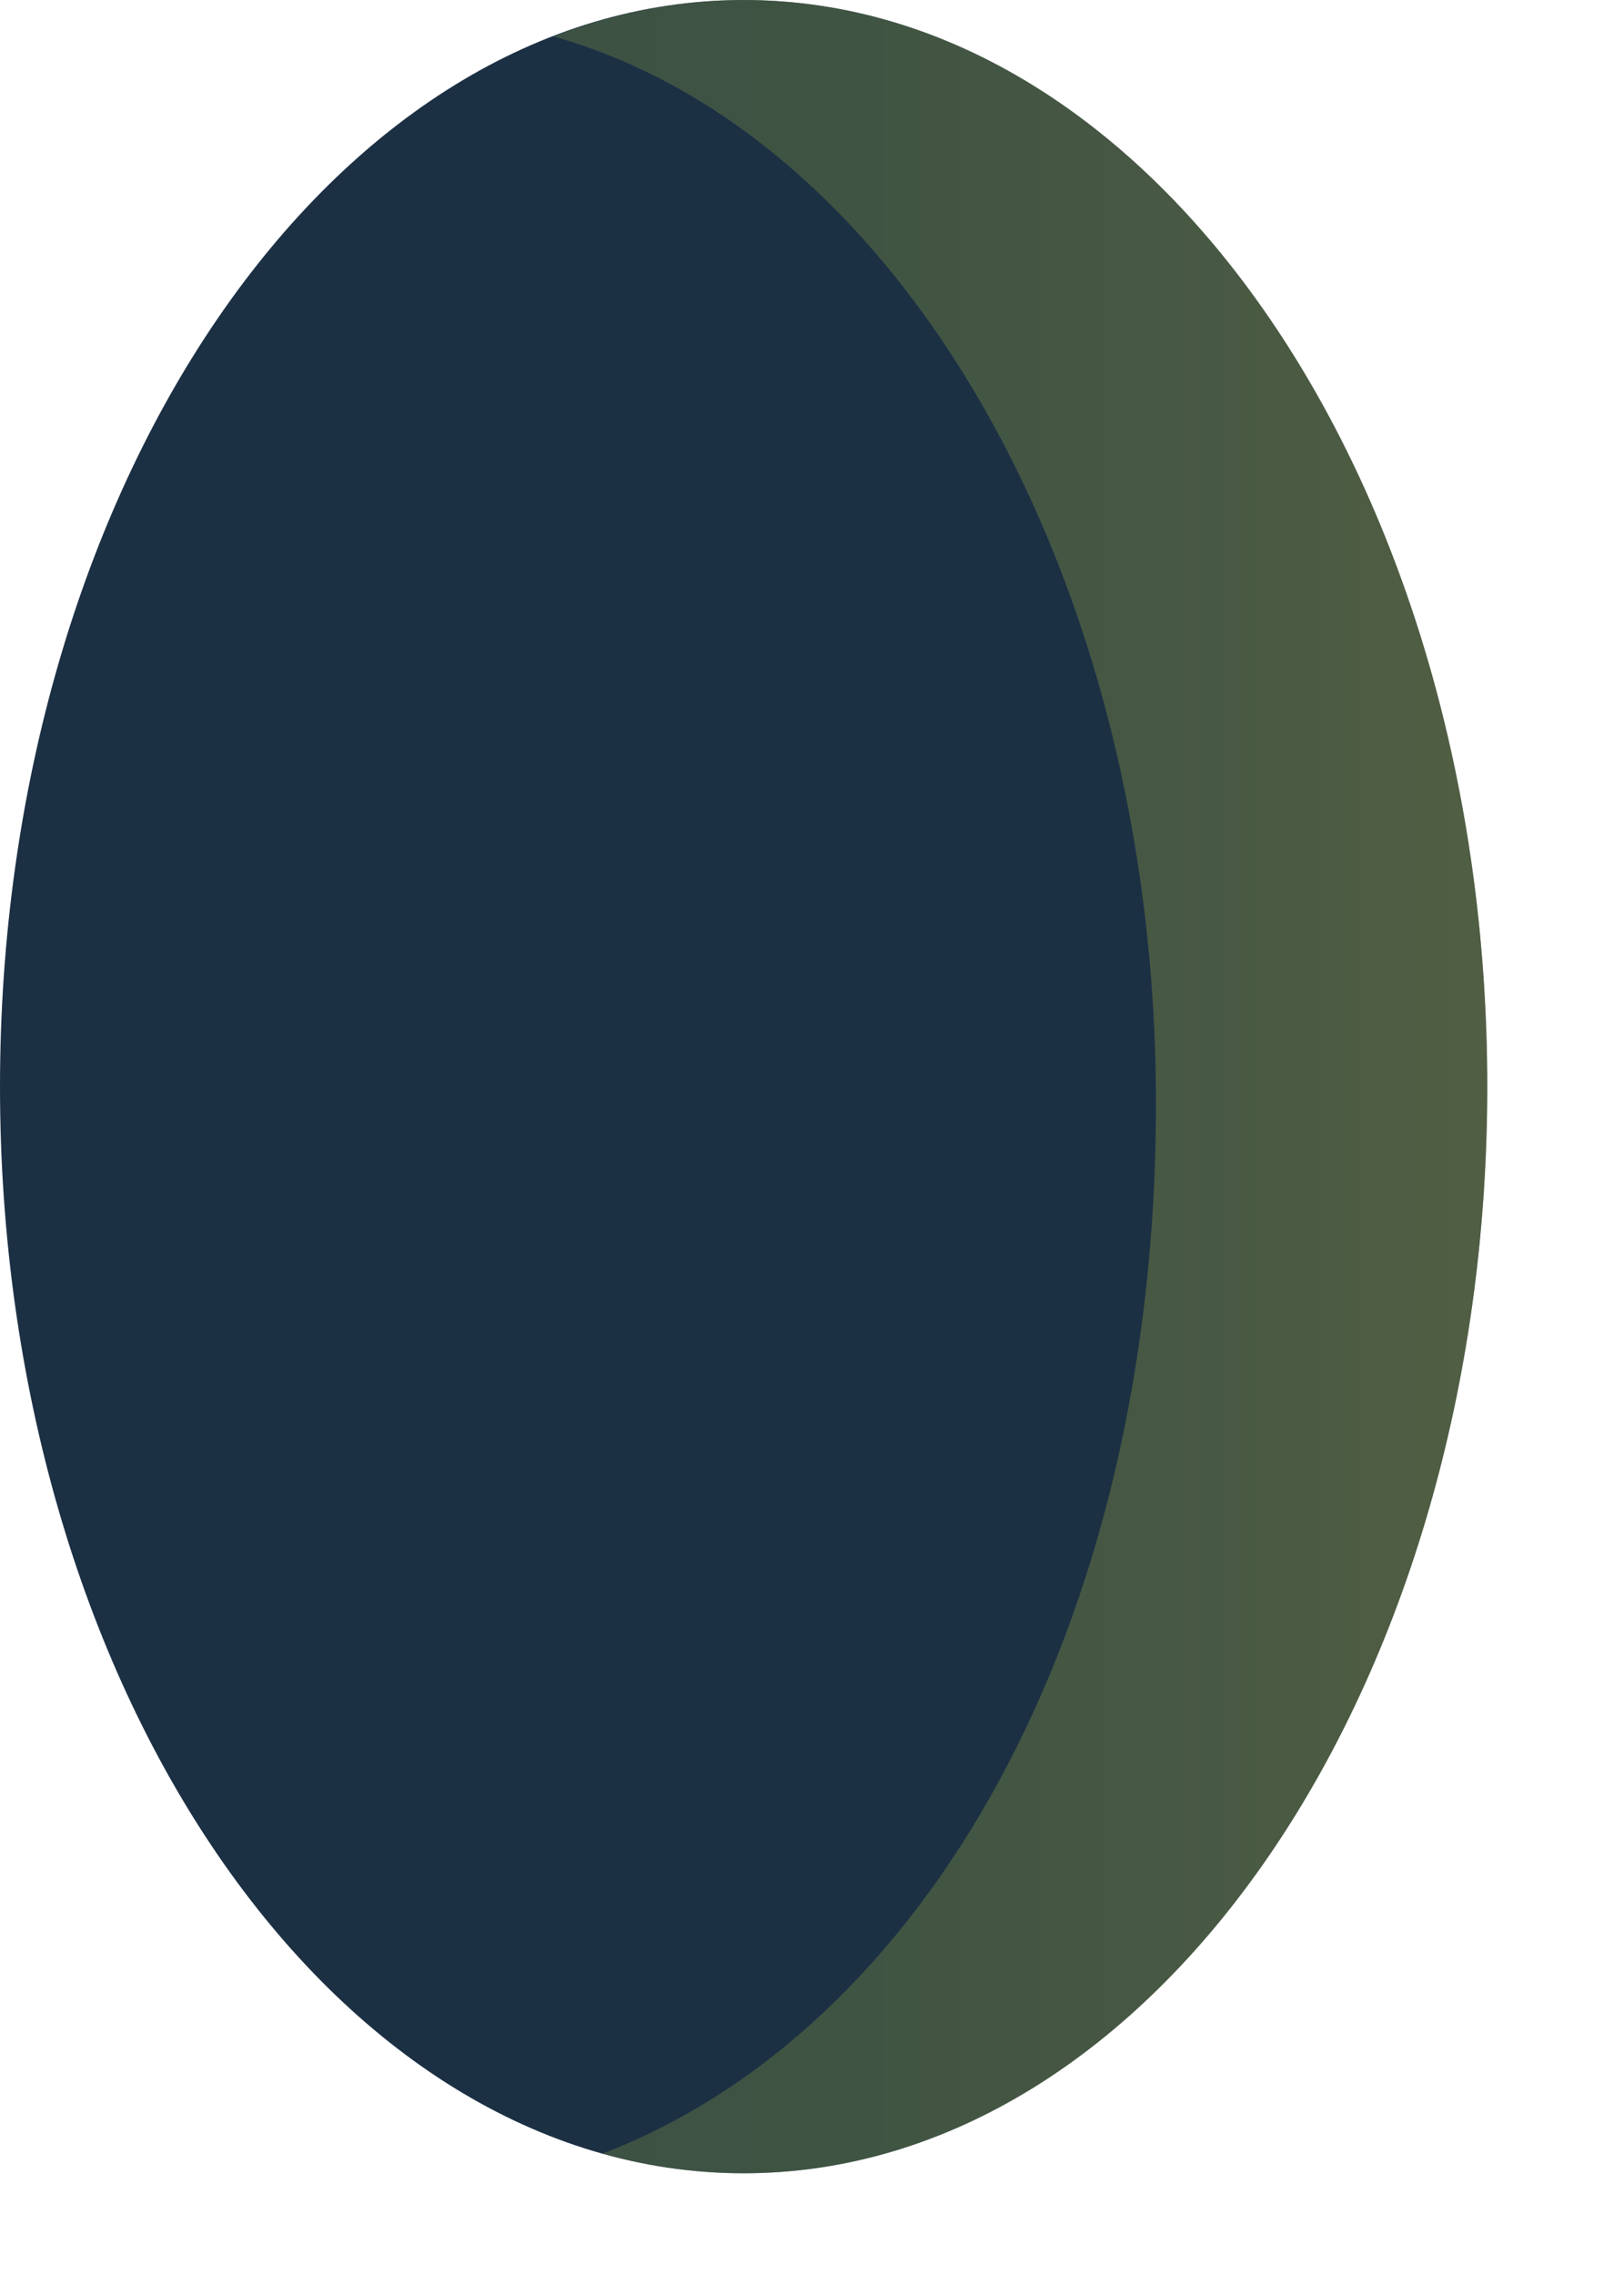 <?xml version="1.0" encoding="utf-8"?>
<svg xmlns="http://www.w3.org/2000/svg" fill="none" height="100%" overflow="visible" preserveAspectRatio="none" style="display: block;" viewBox="0 0 10 14" width="100%">
<g id="Group">
<path d="M4.579 13.374C7.108 13.374 9.158 10.38 9.158 6.687C9.158 2.994 7.108 0 4.579 0C2.05 0 0 2.994 0 6.687C0 10.38 2.05 13.374 4.579 13.374Z" fill="#1C3044" id="Vector"/>
<path d="M4.579 4.19824e-06C4.174 4.19824e-06 3.787 0.078 3.408 0.224C5.526 0.82 7.118 3.529 7.118 6.791C7.118 10.052 5.672 12.503 3.71 13.253C3.994 13.331 4.278 13.374 4.579 13.374C7.109 13.374 9.158 10.38 9.158 6.687C9.158 2.994 7.109 4.19824e-06 4.579 4.19824e-06Z" fill="url(#paint0_linear_0_22735)" id="Vector_2" opacity="0.45"/>
</g>
<defs>
<linearGradient gradientUnits="userSpaceOnUse" id="paint0_linear_0_22735" x1="3.408" x2="9.158" y1="6.687" y2="6.687">
<stop stop-color="#657C43"/>
<stop offset="0.28" stop-color="#6B8043"/>
<stop offset="0.69" stop-color="#7E8B43"/>
<stop offset="1" stop-color="#929843"/>
</linearGradient>
</defs>
</svg>